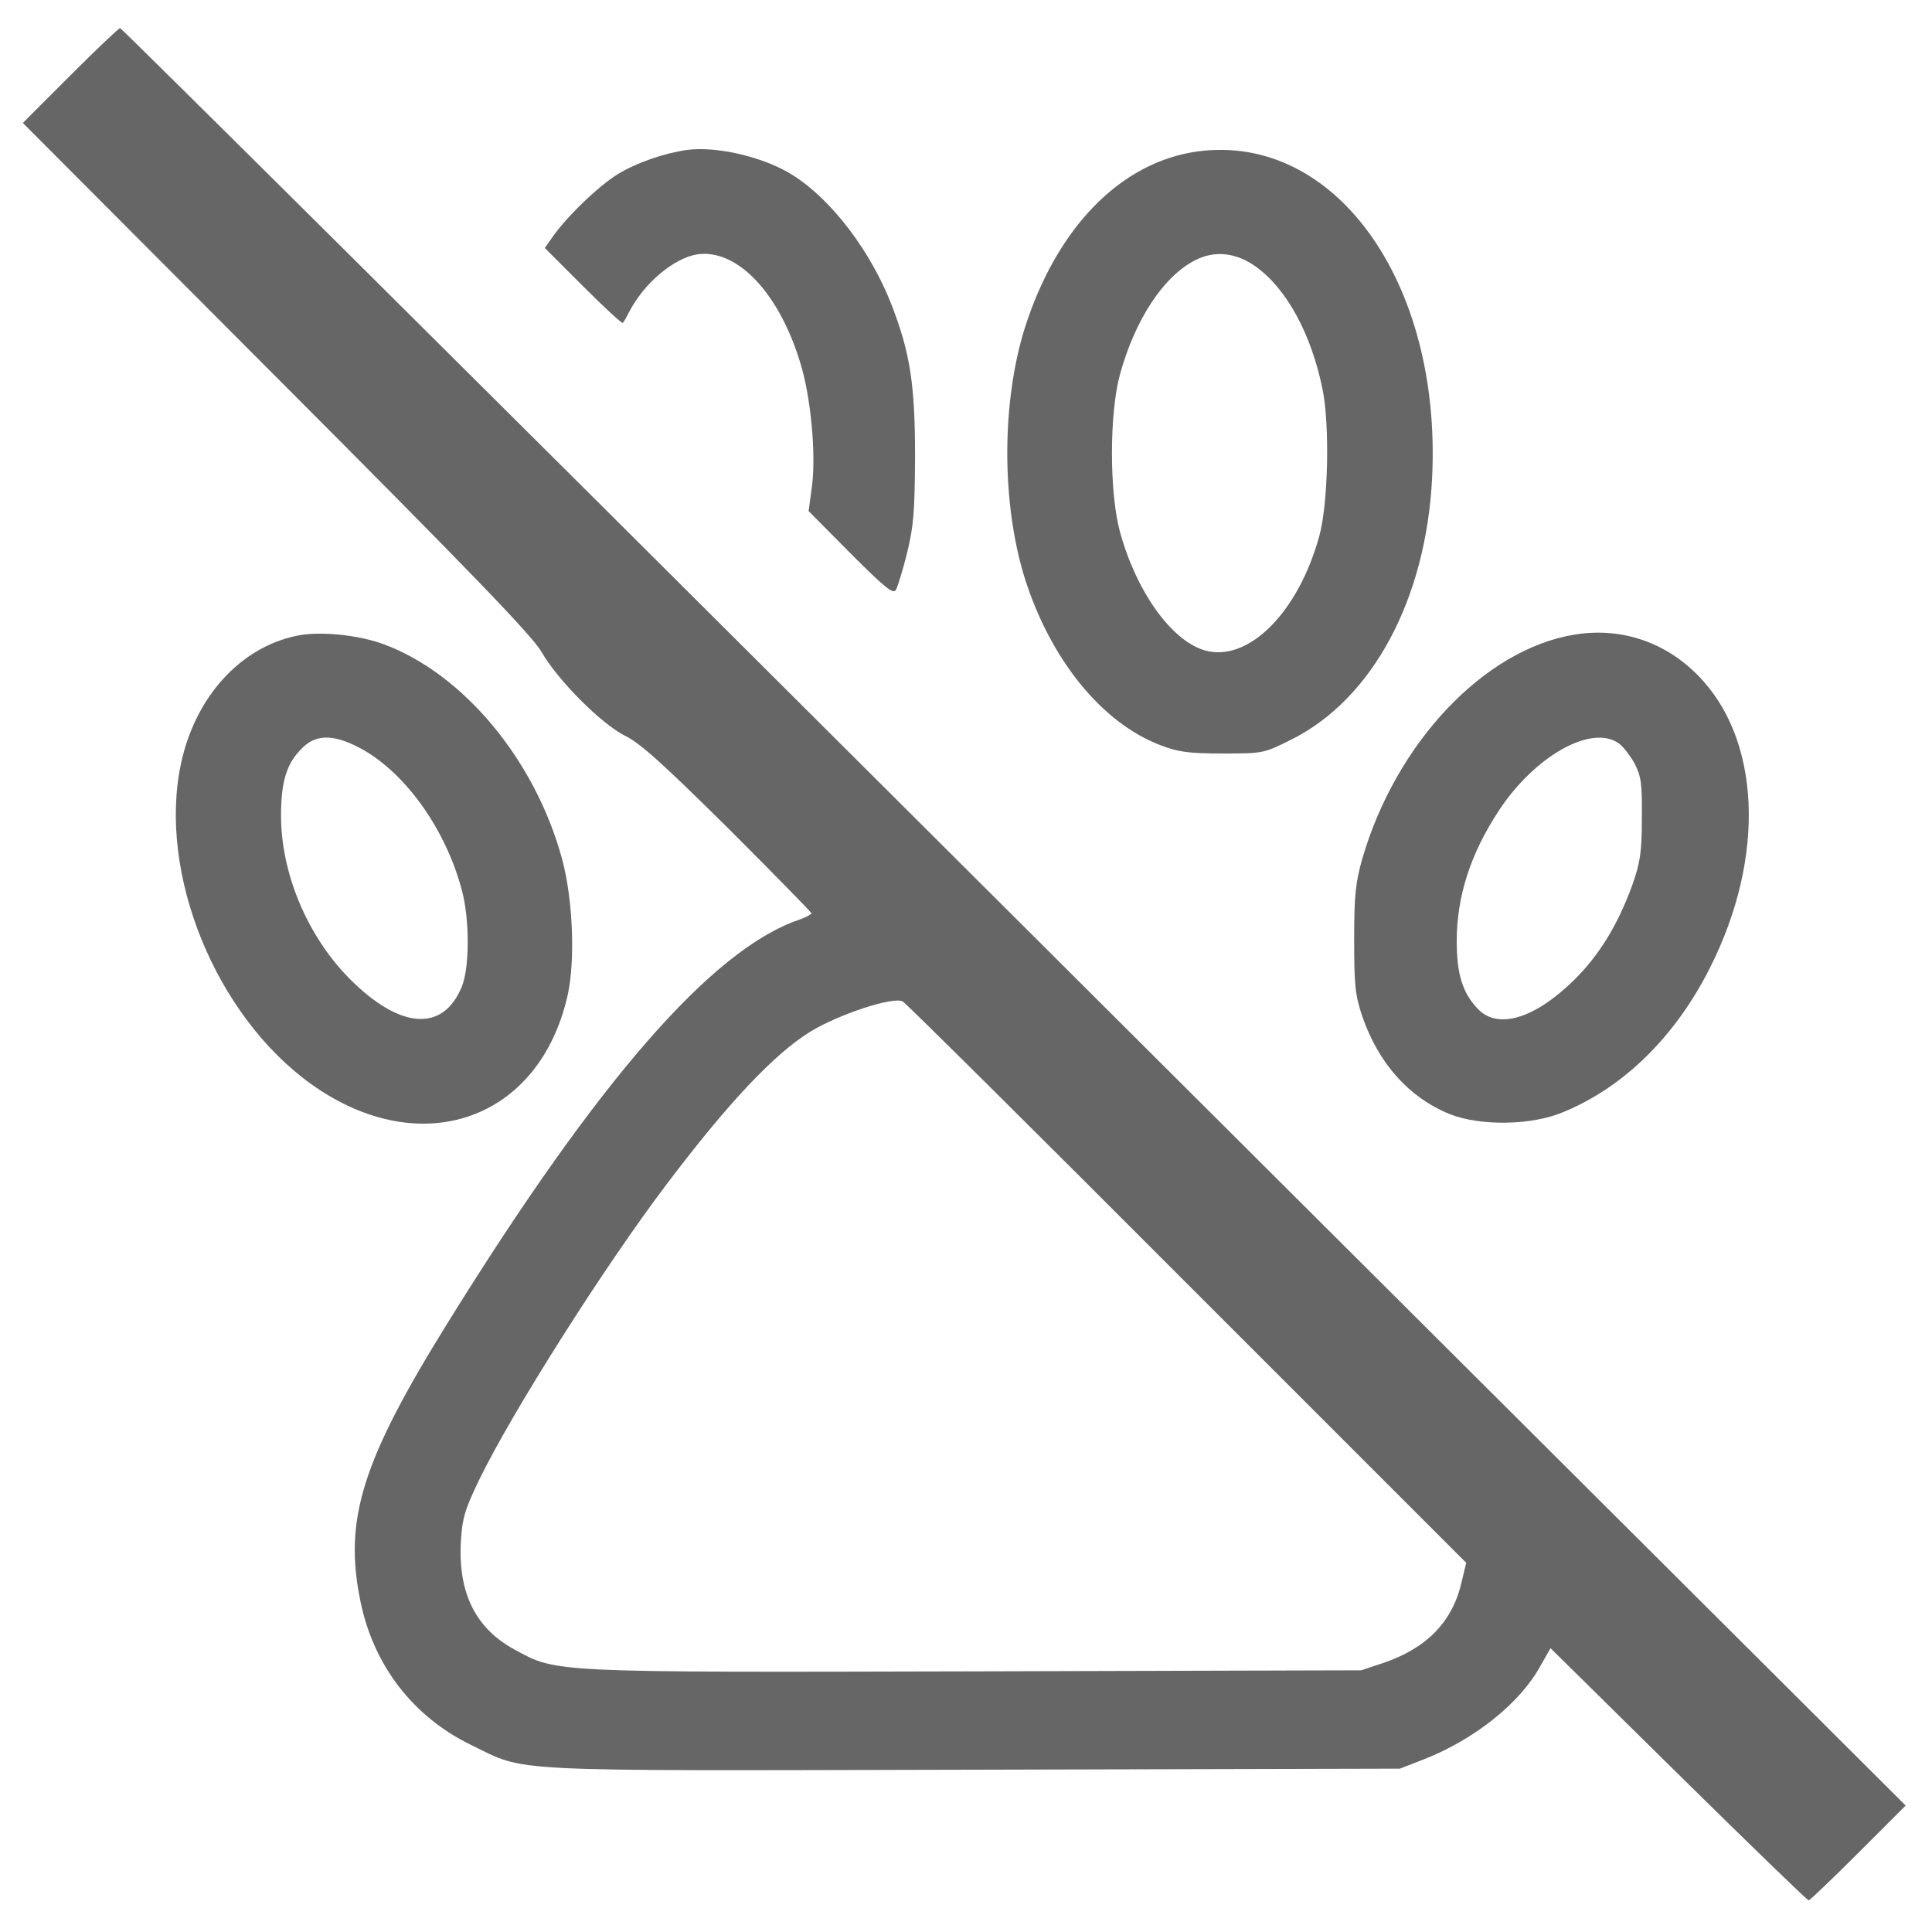 <svg xmlns="http://www.w3.org/2000/svg" width="550" height="550" viewBox="0 0 550 550">
<g transform="translate(0,550) scale(0.1,-0.1)" fill="#666666" stroke="none">
<path d="M200 5285 l-135 -135 721 -723 c557 -558 728 -736 755 -782 47 -82 171 -206 239 -240 42 -20 110 -82 293 -263 130 -130 237 -239 237 -242 0 -3 -17 -12 -37 -19 -247 -85 -572 -459 -998 -1146 -244 -393 -297 -560 -249 -793 37 -183 150 -329 314 -409 164 -79 67 -74 1430 -71 l1215 3 67 26 c144 56 275 160 333 266 l29 51 364 -359 c200 -197 367 -359 371 -359 3 0 67 61 141 135 l135 135 -340 339 c-187 186 -1329 1325 -2538 2530 -1208 1205 -2201 2191 -2205 2191 -4 0 -68 -61 -142 -135z m3179 -3439 l795 -795 -13 -54 c-25 -112 -98 -188 -220 -230 l-66 -22 -1095 -3 c-1217 -3 -1194 -4 -1315 62 -111 60 -161 161 -153 307 4 67 11 91 52 176 93 192 358 610 534 842 176 233 305 369 407 433 81 50 238 102 265 87 8 -4 372 -365 809 -803z"/><path d="M1955 5073 c-64 -9 -142 -36 -195 -68 -56 -34 -149 -124 -188 -181
l-21 -30 109 -109 c60 -60 111 -107 113 -104 3 2 10 15 17 29 43 84 128 155 195 166 113 16 232 -108 293 -308 30 -96 45 -256 34 -348 l-10 -75 119 -120 c96 -96 121 -117 129 -105 5 8 20 56 32 105 19 77 22 117 23 275 0 205 -14 295 -66 430 -59 153 -170 300 -280 370 -80 52 -218 85 -304 73z"/><path d="M3410 5069 c-220 -30 -402 -217 -493 -504 -66 -212 -66 -497 0 -710
73 -232 220 -414 388 -477 50 -19 79 -23 176 -23 114 0 116 0 194 39 232 115 385 400 402 747 27 557 -277 980 -667 928z m165 -328 c88 -63 158 -192 190
-349 21 -104 16 -325 -9 -417 -60 -220 -204 -363 -328 -326 -95 29 -194 169 -240 338 -30 112 -30 335 0 446 43 157 124 280 214 326 56 29 117 22 173 -18z"/>
<path d="M844 3690 c-162 -34 -289 -176 -329 -365 -66 -312 99 -717 372 -912 310 -221 649 -103 729 254 22 99 15 274 -16 388 -76 280 -279 525 -505 610
-74 28 -186 39 -251 25z m172 -315 c131 -65 252 -231 299 -410 22 -82 22 -218 0 -273 -53 -131 -176 -123 -320 22 -120 121 -195 300 -195 464 0 94 15 146 56
188 39 43 88 45 160 9z"/><path d="M4480 3693 c-256 -43 -506 -308 -602 -638 -19 -68 -23 -103 -23 -230 0 -131 3 -158 23 -218 47 -136 134 -232 250 -279 86 -34 233 -32 322 6 173 71
320 216 418 411 160 317 145 654 -37 835 -95 95 -220 135 -351 113z m128 -309 c12 -8 32 -34 45 -57 19 -37 22 -56 21 -157 0 -98 -5 -126 -27 -189 -41 -113
-94 -200 -166 -271 -112 -110 -217 -142 -274 -82 -43 45 -60 98 -60 192 0 127 38 247 119 371 102 156 264 248 342 193z"/></g></svg>